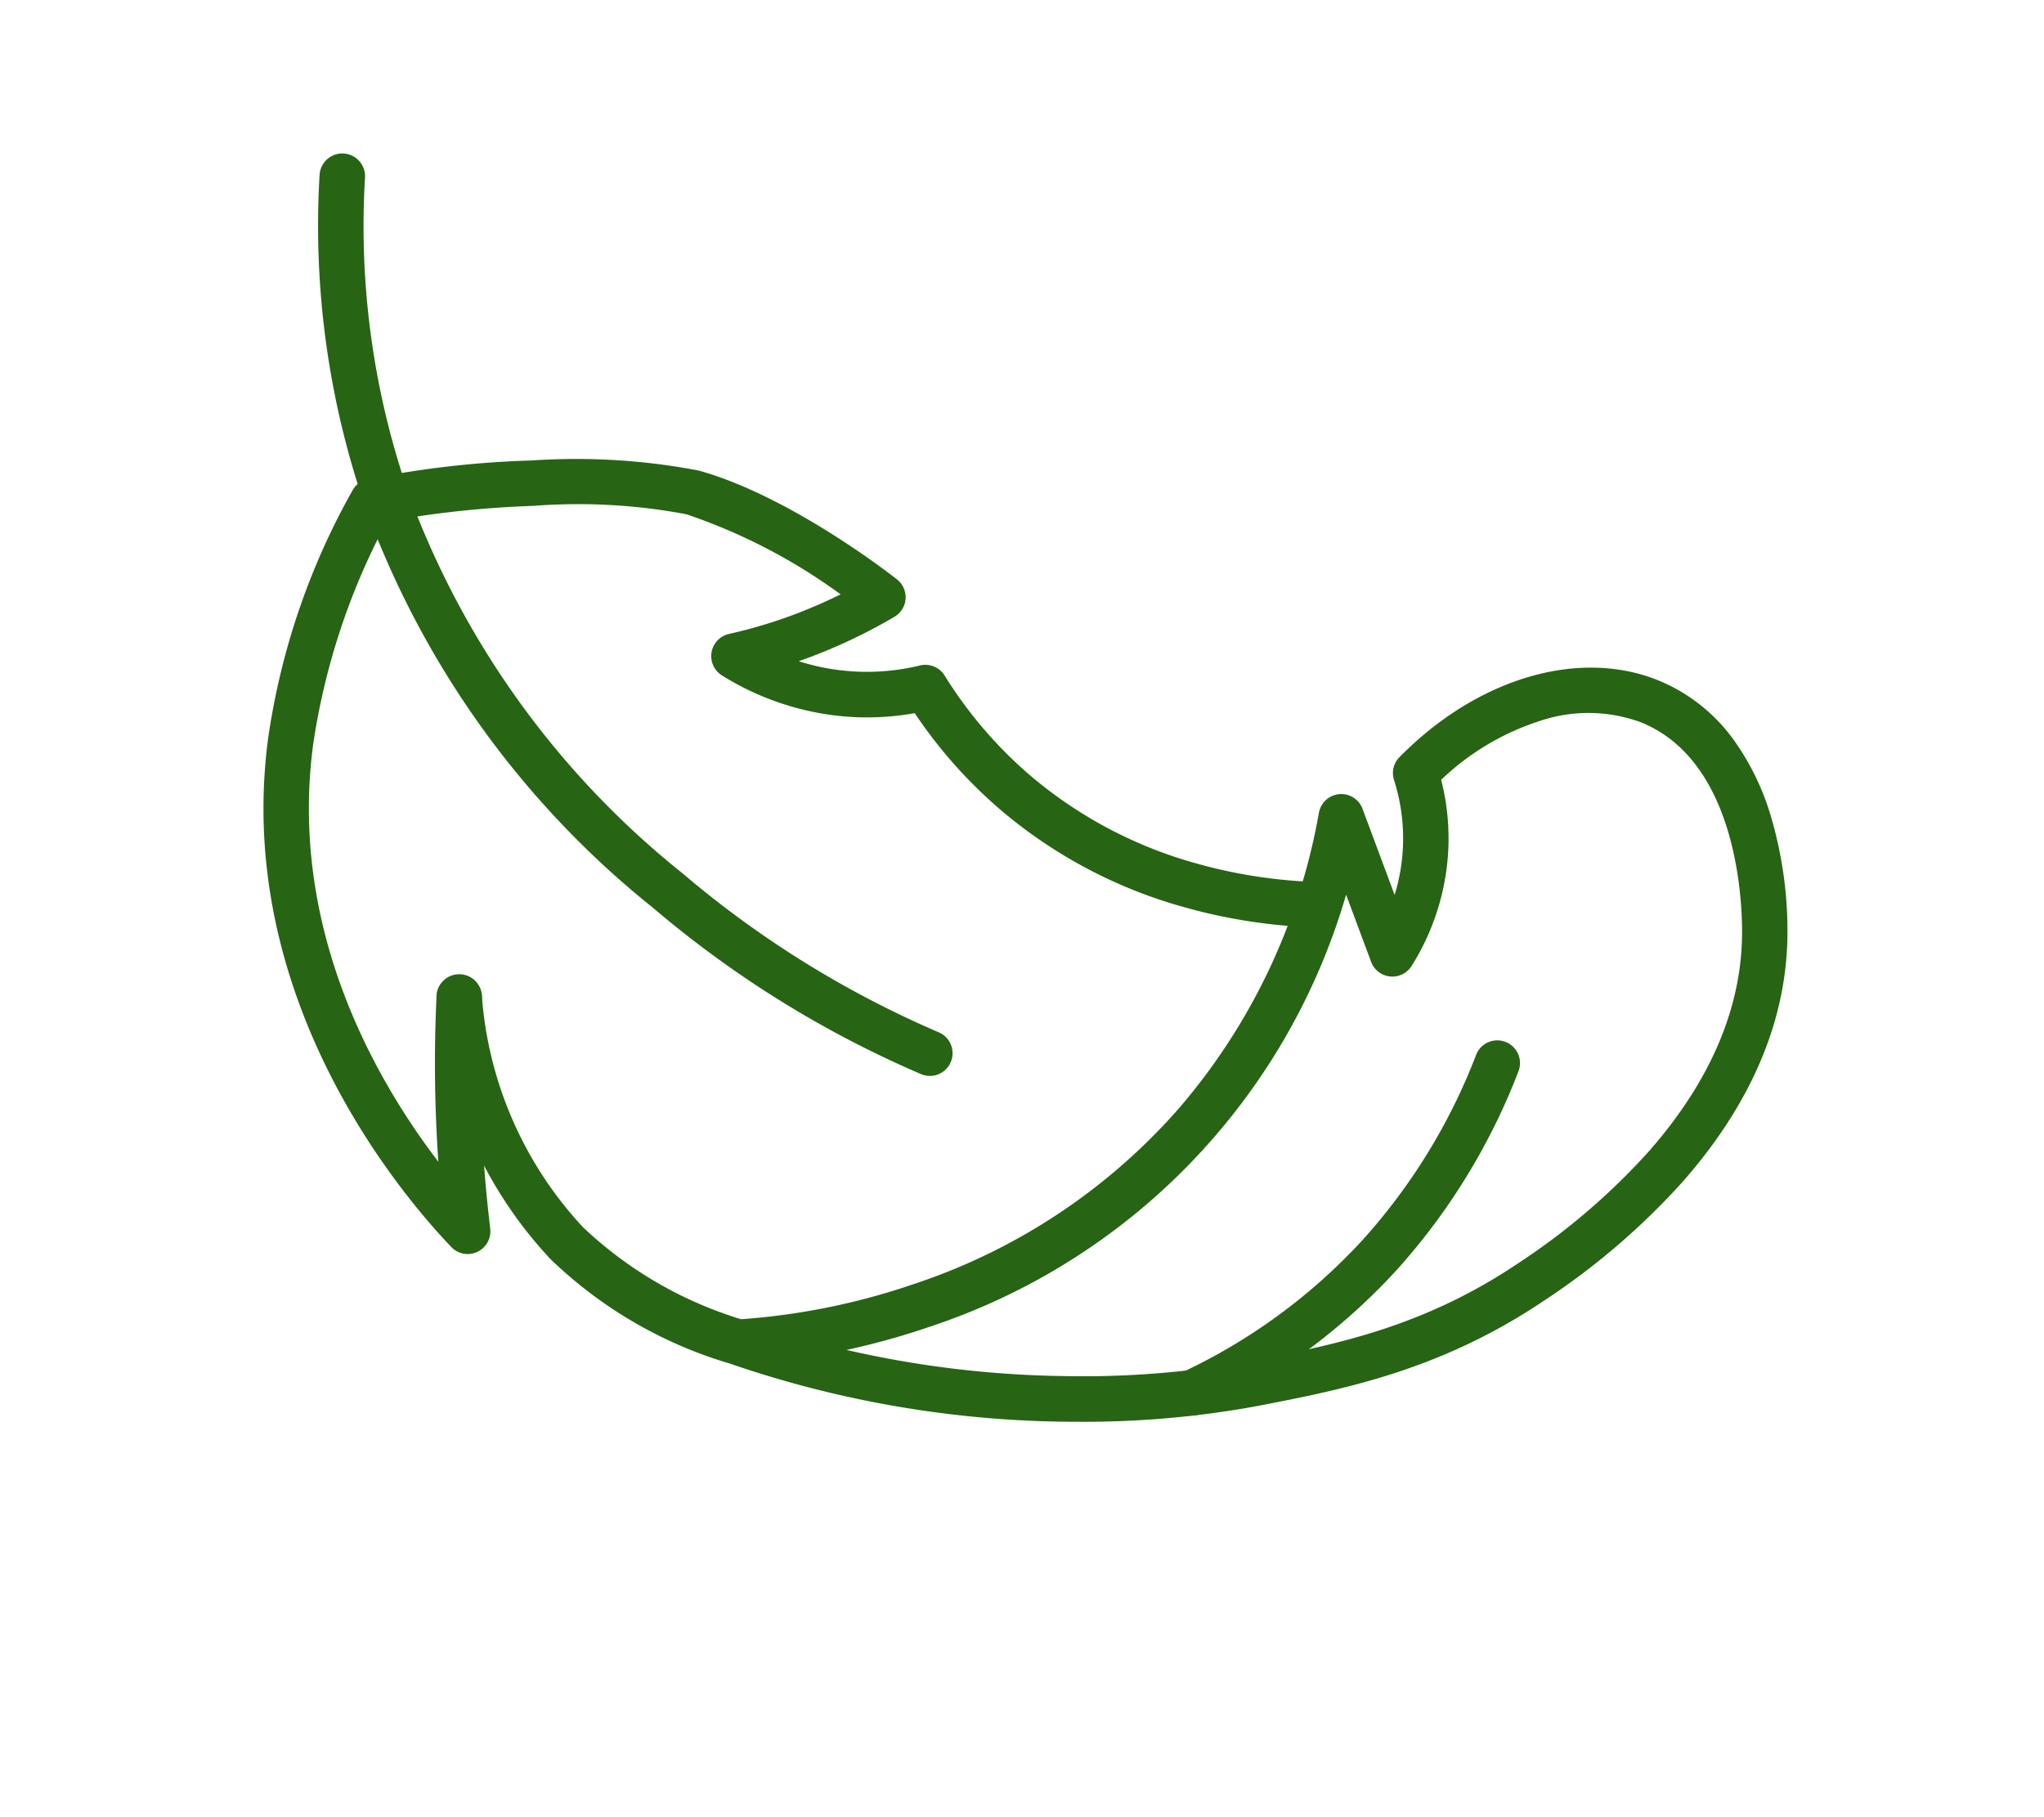<svg xmlns="http://www.w3.org/2000/svg" xmlns:xlink="http://www.w3.org/1999/xlink" width="90" height="80" viewBox="0 0 90 80">
  <defs>
    <clipPath id="clip-path">
      <rect id="Rectangle_1169" data-name="Rectangle 1169" width="90" height="80" transform="translate(1178 1155)" fill="#fff" stroke="#707070" stroke-width="1"/>
    </clipPath>
    <clipPath id="clip-path-2">
      <rect id="Rectangle_427" data-name="Rectangle 427" width="68.305" height="57.035" fill="none" stroke="#276414" stroke-width="2"/>
    </clipPath>
  </defs>
  <g id="ikona_sg_3" transform="translate(-1178 -1155)" clip-path="url(#clip-path)">
    <g id="Group_1033" data-name="Group 1033" transform="translate(1189 1161.156)">
      <g id="Group_826" data-name="Group 826" transform="translate(0)" clip-path="url(#clip-path-2)">
        <path id="Path_769" data-name="Path 769" d="M47.44,85.163a46.893,46.893,0,0,1-15.33-2.547l-.044-.015a19.173,19.173,0,0,1-7.9-4.6A18.739,18.739,0,0,1,19.151,66.57a1,1,0,0,1,1.991-.188A16.765,16.765,0,0,0,25.6,76.6a17.571,17.571,0,0,0,6.957,4.048,29.975,29.975,0,0,0,7.62-1.553,26.658,26.658,0,0,0,11.659-7.731,27.158,27.158,0,0,0,6.162-13,1,1,0,0,1,1.928-.173l1.408,3.777a8.448,8.448,0,0,0-.028-5.063,1,1,0,0,1,.24-1c3.4-3.458,7.852-4.791,11.353-3.4a7.662,7.662,0,0,1,3.352,2.62,11.2,11.2,0,0,1,1.67,3.451,17.745,17.745,0,0,1,.71,4.891c.034,3.858-1.515,7.6-4.6,11.113a31.374,31.374,0,0,1-6.056,5.209c-4.611,3.121-8.92,3.953-12.721,4.687A42.2,42.2,0,0,1,47.44,85.163ZM37.2,82a45.39,45.39,0,0,0,9.547,1.15,41,41,0,0,0,8.126-.637c3.789-.732,7.707-1.488,11.979-4.38a29.457,29.457,0,0,0,5.674-4.873c2.755-3.135,4.137-6.424,4.107-9.776-.015-1.728-.381-7.493-4.472-9.122a6.7,6.7,0,0,0-4.491-.033A11.25,11.25,0,0,0,63.384,56.9a10.448,10.448,0,0,1,.295,3.367,10.6,10.6,0,0,1-1.594,4.824,1,1,0,0,1-1.78-.161l-.008-.022-1.1-2.952A28.352,28.352,0,0,1,40.824,80.992,32.683,32.683,0,0,1,37.2,82Z" transform="translate(-10.927 -28.726)" fill="#276414"/>
        <path id="Path_770" data-name="Path 770" d="M11.493,66.912a1,1,0,0,1-.723-.309C8.493,64.223,1.184,55.571,2.706,44.2A31.309,31.309,0,0,1,6.444,33.251a1,1,0,0,1,.616-.444,42.71,42.71,0,0,1,7.254-.831,28.773,28.773,0,0,1,7.342.442c4.056,1.121,8.549,4.644,8.738,4.794a1,1,0,0,1-.112,1.646,23.823,23.823,0,0,1-2.621,1.332q-.784.34-1.595.623A9.88,9.88,0,0,0,31.409,41a1,1,0,0,1,1.082.444,18.977,18.977,0,0,0,3.851,4.47,19.236,19.236,0,0,0,7.31,3.824,22.184,22.184,0,0,0,5.354.8,1,1,0,1,1-.055,2,24.185,24.185,0,0,1-5.837-.875,21.222,21.222,0,0,1-8.063-4.223A20.9,20.9,0,0,1,31.175,43.1a11.913,11.913,0,0,1-3.085.146,12.163,12.163,0,0,1-5.4-1.806A1,1,0,0,1,23,39.612a21.624,21.624,0,0,0,3.867-1.258q.528-.228,1.043-.484a25.114,25.114,0,0,0-6.786-3.525,25.618,25.618,0,0,0-6.727-.371,44.517,44.517,0,0,0-6.466.688,30.141,30.141,0,0,0-3.242,9.8C3.6,52.574,7.428,59.226,10.2,62.851a62.268,62.268,0,0,1-.081-7.271c0-.013,0-.025,0-.035a1,1,0,0,1,1.985-.117,1.019,1.019,0,0,1,.011.241,60.756,60.756,0,0,0,.369,10.123,1,1,0,0,1-.993,1.119Z" transform="translate(-1.898 -17.86)" fill="#276414"/>
        <path id="Path_771" data-name="Path 771" d="M34.7,43.109a1,1,0,0,1-.395-.082,46.477,46.477,0,0,1-11.8-7.322A40.207,40.207,0,0,1,9.872,18.16,37.9,37.9,0,0,1,7.827,3.445a1,1,0,1,1,2,.11A35.906,35.906,0,0,0,11.759,17.5,38.336,38.336,0,0,0,23.8,34.183,44.479,44.479,0,0,0,35.092,41.19a1,1,0,0,1-.4,1.919Z" transform="translate(-4.755 -1.898)" fill="#276414"/>
        <path id="Path_772" data-name="Path 772" d="M90.626,104.33a1,1,0,0,1-.43-1.9,25.476,25.476,0,0,0,7.97-5.85,26.105,26.105,0,0,0,4.982-8.133,1,1,0,1,1,1.863.728,28.1,28.1,0,0,1-5.366,8.751,27.465,27.465,0,0,1-8.591,6.31A1,1,0,0,1,90.626,104.33Z" transform="translate(-49.152 -48.166)" fill="#276414"/>
      </g>
    </g>
  </g>
</svg>
